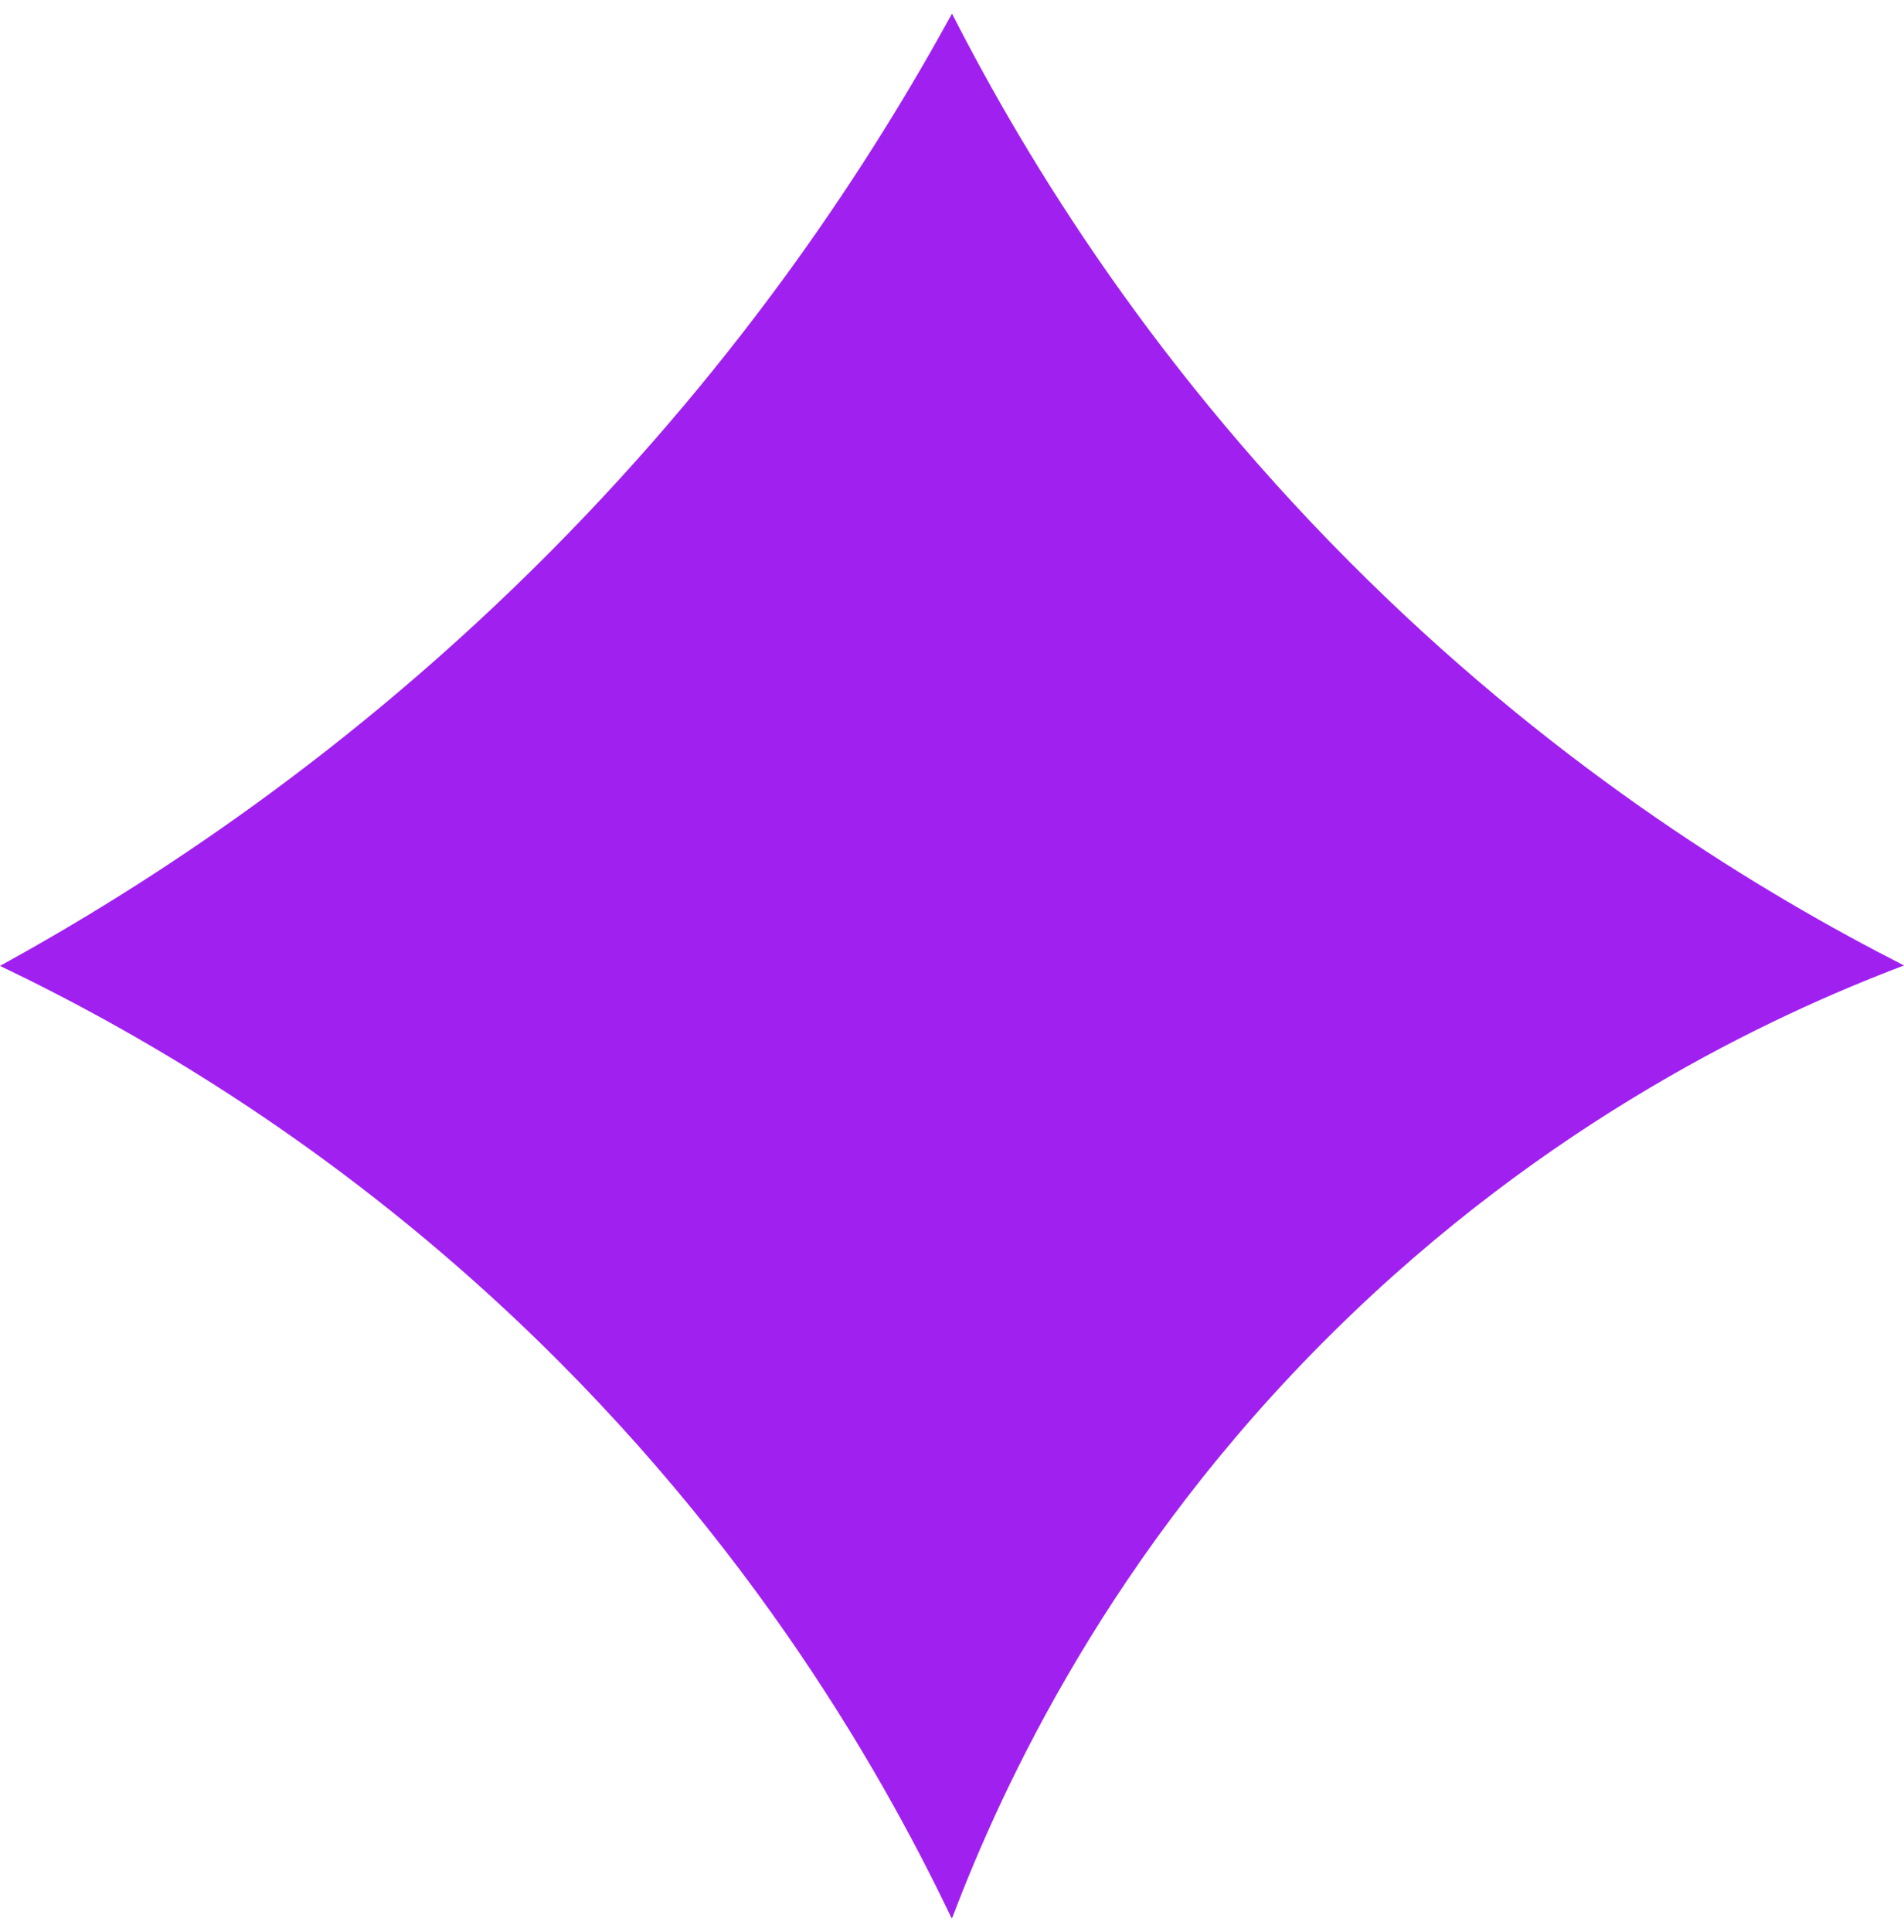<svg width="70" height="71" viewBox="0 0 70 71" fill="none" xmlns="http://www.w3.org/2000/svg">
<path id="Vector" d="M34.984 70.5C32.219 64.703 27.098 55.922 18.097 47.69C11.515 41.674 4.964 37.872 0 35.5C5.498 32.484 12.882 27.677 20.233 20.278C27.365 13.099 32.031 5.92 35 0.5C37.796 5.982 42.54 13.727 50.301 21.33C57.495 28.384 64.722 32.798 70 35.484C65.146 37.322 56.883 41.171 48.981 48.994C40.828 57.053 36.869 65.583 35.016 70.469L34.984 70.5Z" fill="#A020F0"/>
</svg>
